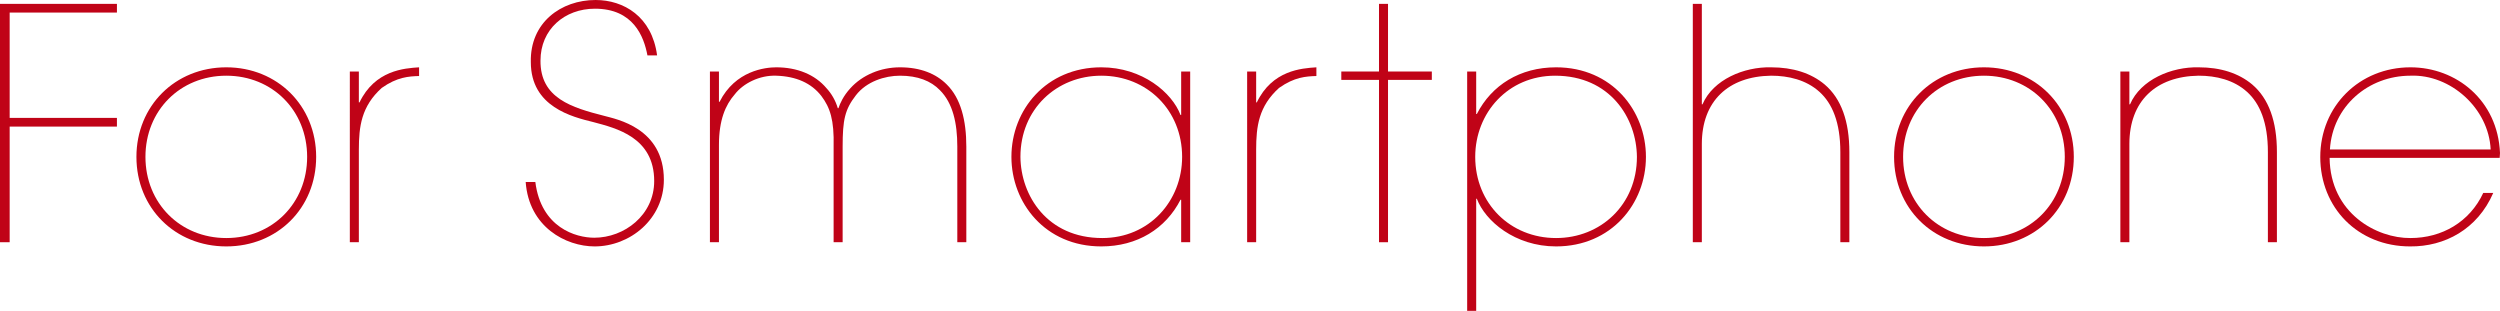<?xml version="1.0" encoding="iso-8859-1"?>
<!-- Generator: Adobe Illustrator 16.0.0, SVG Export Plug-In . SVG Version: 6.00 Build 0)  -->
<!DOCTYPE svg PUBLIC "-//W3C//DTD SVG 1.1//EN" "http://www.w3.org/Graphics/SVG/1.1/DTD/svg11.dtd">
<svg version="1.1" xmlns="http://www.w3.org/2000/svg" xmlns:xlink="http://www.w3.org/1999/xlink" x="0px" y="0px"
	 width="437.832px" height="54.437px" viewBox="0 0 437.832 54.437" style="enable-background:new 0 0 437.832 54.437;"
	 xml:space="preserve">
<g id="&#x30EC;&#x30A4;&#x30E4;&#x30FC;_1">
</g>
<g id="&#x672C;&#x7DE8;">
	<path style="fill:#C00317;" d="M20.478,0.677V2.2H1.692v18.447h18.785v1.523H1.692v20.251H0V0.677H20.478z"/>
	<path style="fill:#C00317;" d="M39.631,11.79c8.969,0,15.739,6.77,15.739,15.682c0,8.971-6.77,15.683-15.739,15.683
		s-15.739-6.712-15.739-15.683C23.893,18.56,30.662,11.79,39.631,11.79z M39.631,41.689c8.067,0,14.159-6.093,14.159-14.217
		c0-8.123-6.092-14.215-14.159-14.215s-14.159,6.092-14.159,14.215C25.472,35.596,31.564,41.689,39.631,41.689z"/>
	<path style="fill:#C00317;" d="M62.846,17.939h0.113c2.708-5.641,7.841-5.979,10.437-6.149v1.523
		c-1.805,0.057-3.836,0.169-6.544,2.087c-3.554,3.215-4.005,6.713-4.005,10.832v16.189h-1.58V12.524h1.58V17.939z"/>
	<path style="fill:#C00317;" d="M93.755,31.873c1.015,8.011,7.108,9.76,10.323,9.76c5.246,0,10.493-3.949,10.493-9.93
		c0-7.671-6.657-9.251-10.662-10.322c-3.667-0.903-10.944-2.651-10.944-10.492C92.796,3.949,98.268,0,104.304,0
		c4.908,0,9.872,2.877,10.775,9.703h-1.692c-0.621-3.329-2.482-8.18-9.195-8.18c-5.303,0-9.534,3.61-9.534,9.083
		c-0.056,6.6,5.472,8.235,11.226,9.702c2.031,0.564,10.38,2.087,10.38,11.17c0,6.882-5.923,11.677-12.128,11.677
		c-5.021,0-11.508-3.384-12.072-11.282H93.755z"/>
	<path style="fill:#C00317;" d="M125.911,17.827h0.113c2.764-5.472,8.011-6.037,9.929-6.037c3.61,0,6.77,1.241,8.8,3.667
		c0.846,0.903,1.58,2.145,1.974,3.498h0.113c0.282-0.847,0.846-2.144,2.087-3.498c2.087-2.313,5.303-3.667,8.688-3.667
		c3.61,0,6.318,1.128,8.18,2.99c2.481,2.426,3.44,6.318,3.44,10.888v16.754h-1.579V25.667c0-4.118-0.79-7.615-3.046-9.872
		c-1.58-1.636-3.893-2.539-6.995-2.539c-2.651,0-5.867,1.016-7.729,3.441c-1.918,2.482-2.313,4.287-2.313,8.97v16.754h-1.58V25.667
		c0.113-4.683-0.62-6.826-2.144-8.856c-1.749-2.257-4.4-3.441-7.897-3.554c-2.934-0.113-5.811,1.354-7.277,3.272
		c-1.636,1.861-2.764,4.513-2.764,8.856v17.036h-1.58V12.524h1.58V17.827z"/>
	<path style="fill:#C00317;" d="M208.44,42.421h-1.579v-7.446h-0.113c-2.596,5.077-7.559,8.18-13.877,8.18
		c-9.816,0-15.739-7.615-15.739-15.683c0-8.236,6.093-15.682,15.739-15.682c7.221,0,12.41,4.457,13.877,8.349h0.113v-7.615h1.579
		V42.421z M207.029,27.472c0-8.18-6.148-14.215-14.158-14.215c-7.785,0-14.16,5.81-14.16,14.215
		c0.057,6.77,4.683,14.217,14.329,14.217C201.275,41.689,207.029,35.201,207.029,27.472z"/>
	<path style="fill:#C00317;" d="M219.994,17.939h0.113c2.708-5.641,7.842-5.979,10.437-6.149v1.523
		c-1.806,0.057-3.836,0.169-6.544,2.087c-3.554,3.215-4.006,6.713-4.006,10.832v16.189h-1.579V12.524h1.579V17.939z"/>
	<path style="fill:#C00317;" d="M241.508,0.677h1.579v11.847h7.672v1.467h-7.672v28.431h-1.579V13.991h-6.601v-1.467h6.601V0.677z"
		/>
	<path style="fill:#C00317;" d="M256.949,12.524h1.58v7.446h0.113c2.595-5.077,7.559-8.18,13.877-8.18
		c9.816,0,15.738,7.616,15.738,15.682c0,8.236-6.092,15.683-15.738,15.683c-7.221,0-12.41-4.456-13.877-8.349h-0.113v19.631h-1.58
		V12.524z M258.36,27.472c0,8.18,6.149,14.217,14.159,14.217c7.785,0,14.159-5.811,14.159-14.217
		c-0.056-6.769-4.683-14.215-14.329-14.215C264.114,13.257,258.36,19.744,258.36,27.472z"/>
	<path style="fill:#C00317;" d="M298.047,18.277h0.112c1.862-4.344,7.277-6.6,12.017-6.487c3.836,0,6.994,1.016,9.363,2.99
		c2.934,2.482,4.344,6.487,4.344,11.847v15.795h-1.579V26.626c0-5.189-1.411-8.519-3.667-10.549
		c-2.313-2.087-5.416-2.821-8.461-2.821c-7.504,0.113-12.129,4.457-12.129,11.959v17.205h-1.58V0.677h1.58V18.277z"/>
	<path style="fill:#C00317;" d="M347.453,11.79c8.97,0,15.739,6.77,15.739,15.682c0,8.971-6.77,15.683-15.739,15.683
		c-8.969,0-15.738-6.712-15.738-15.683C331.715,18.56,338.484,11.79,347.453,11.79z M347.453,41.689
		c8.067,0,14.16-6.093,14.16-14.217c0-8.123-6.093-14.215-14.16-14.215c-8.066,0-14.158,6.092-14.158,14.215
		C333.295,35.596,339.387,41.689,347.453,41.689z"/>
	<path style="fill:#C00317;" d="M372.924,18.277h0.113c1.861-4.344,7.277-6.6,12.016-6.487c3.836,0,6.995,1.016,9.365,2.99
		c2.933,2.482,4.344,6.487,4.344,11.847v15.795h-1.58V26.626c0-5.189-1.41-8.519-3.667-10.549c-2.313-2.087-5.415-2.821-8.462-2.821
		c-7.502,0.113-12.129,4.457-12.129,11.959v17.205h-1.579V12.524h1.579V18.277z"/>
	<path style="fill:#C00317;" d="M407.99,27.642c0.113,9.759,8.293,14.103,14.16,14.047c5.527,0,10.379-2.821,12.748-7.898h1.75
		c-2.765,6.375-8.519,9.421-14.555,9.364c-9.139,0-15.739-6.769-15.739-15.683v0.057c0-8.969,6.882-15.739,15.796-15.739
		c8.01,0,15.287,5.754,15.682,15.005l-0.057,0.847H407.99z M436.197,26.175c-0.34-7.221-7.053-13.2-14.047-12.918
		c-7.391,0-13.652,5.359-14.104,12.918H436.197z"/>
</g>
</svg>
